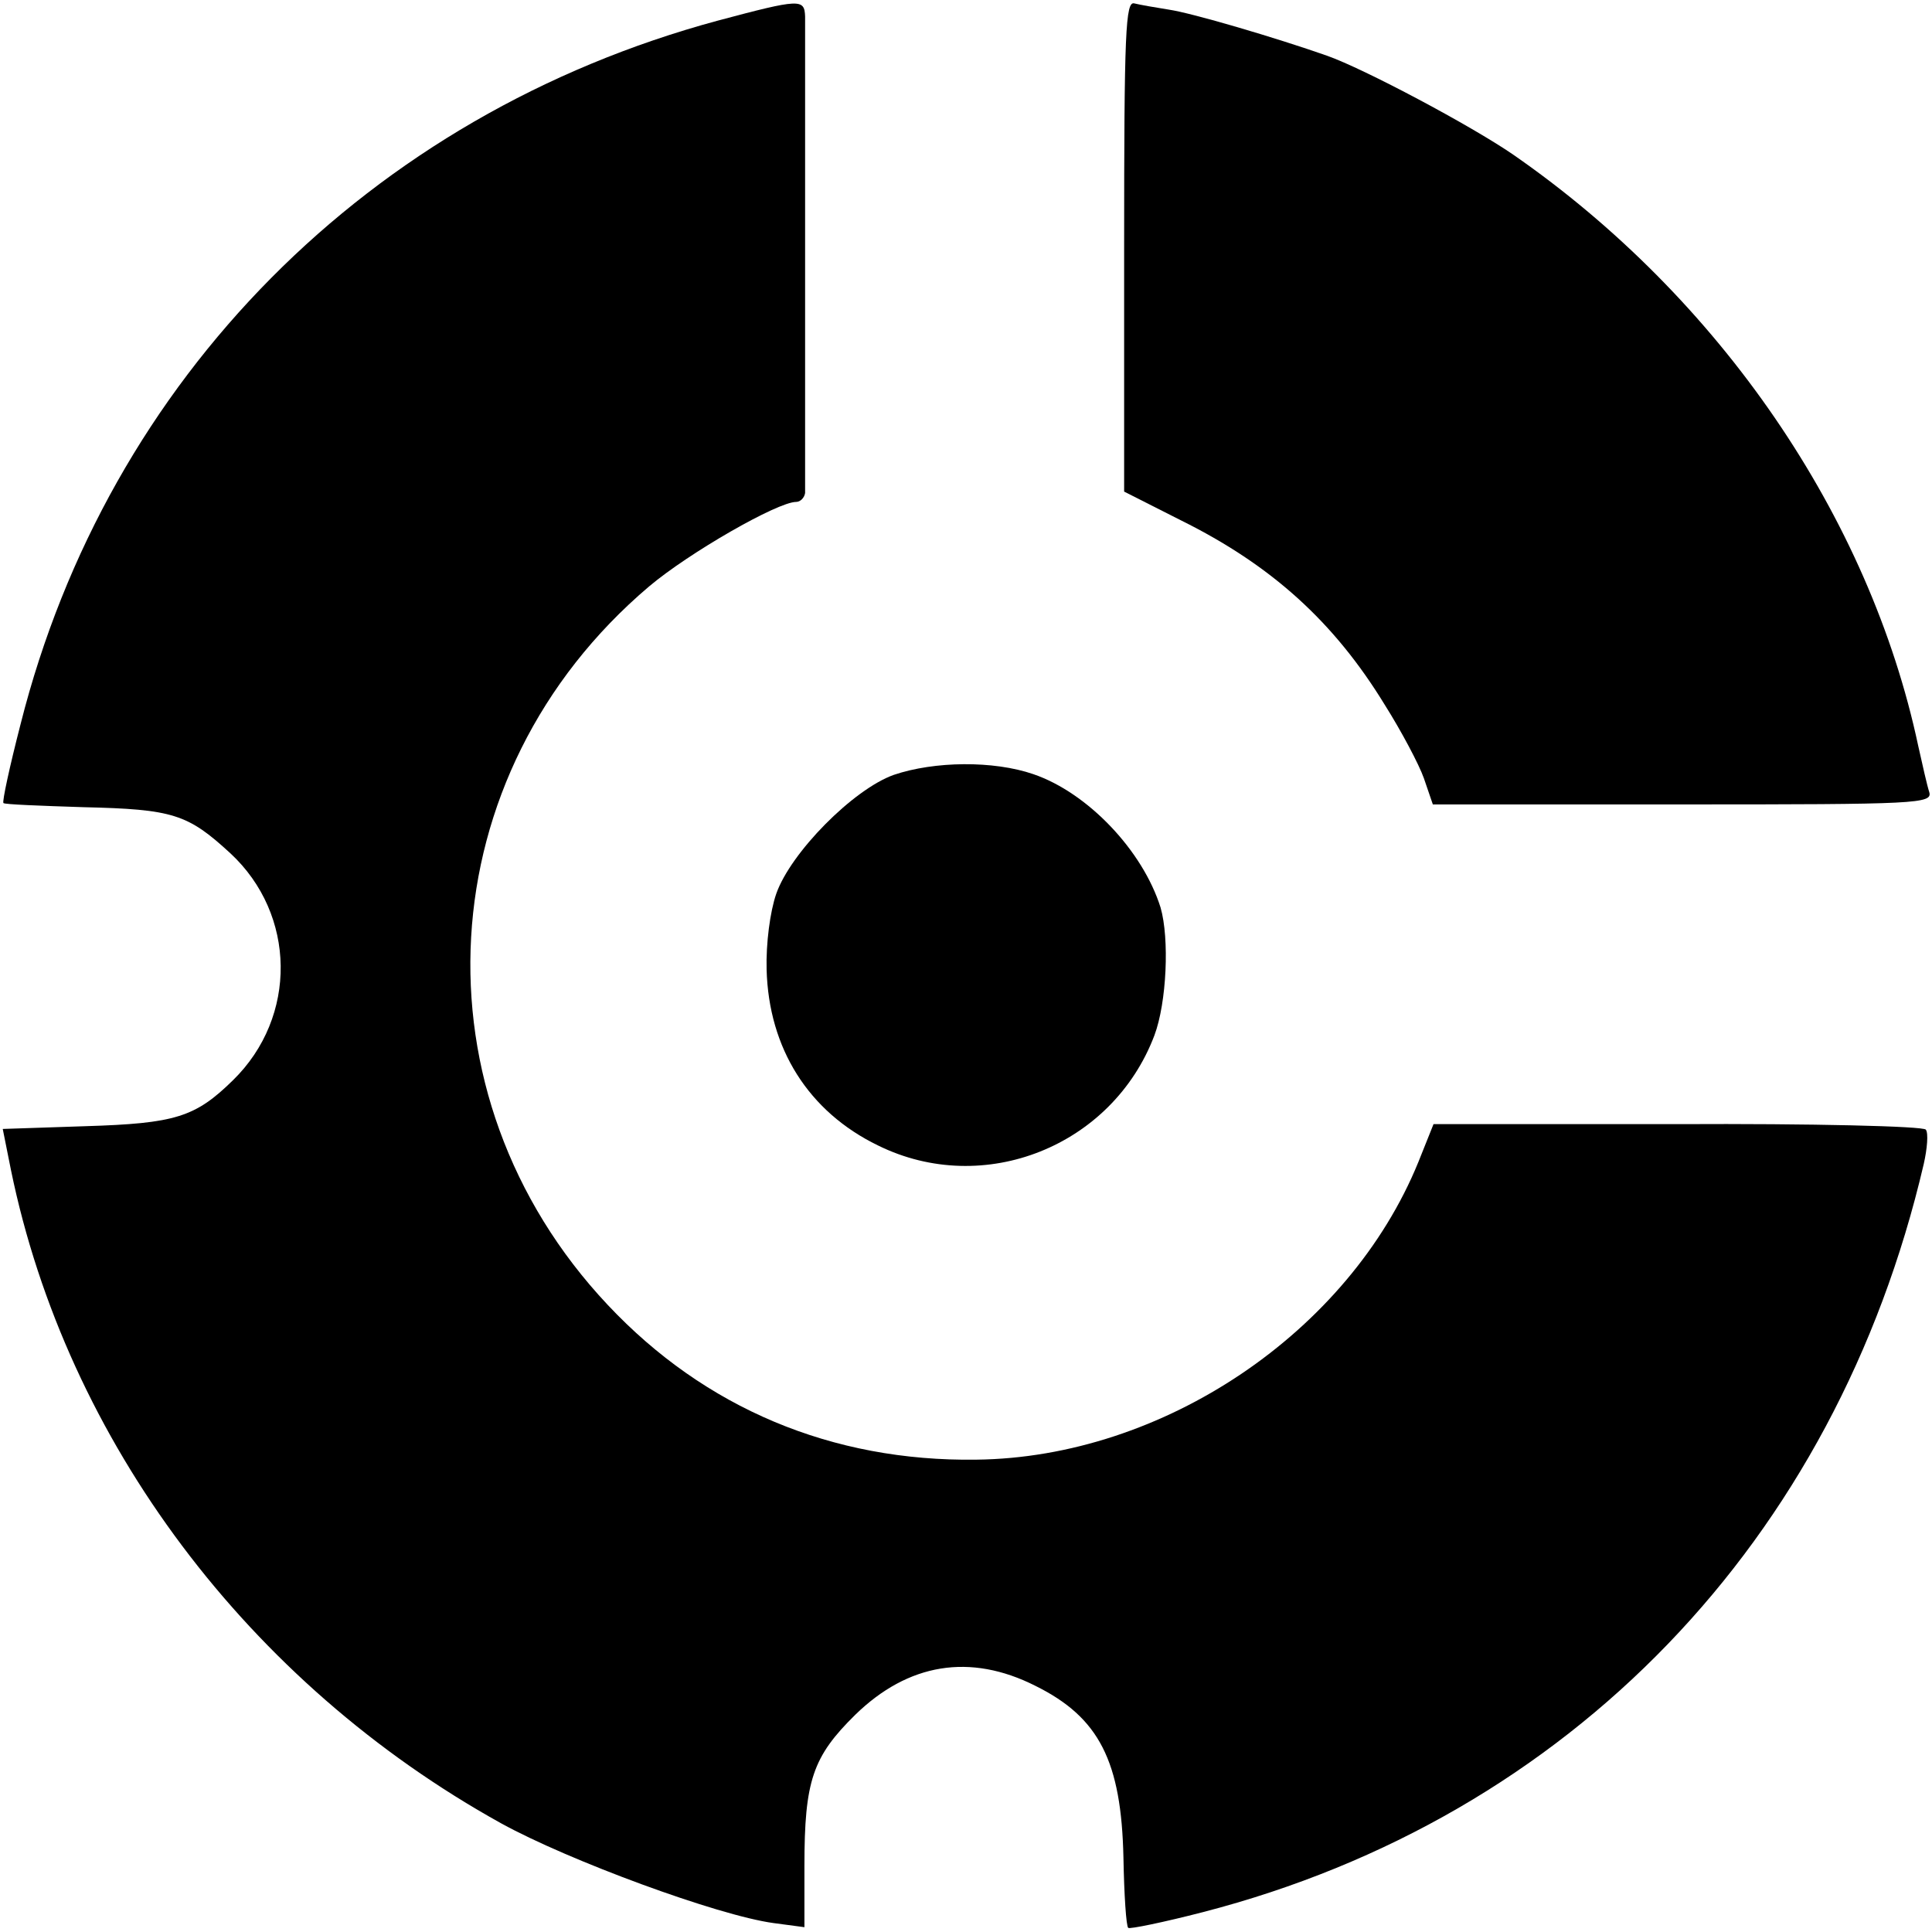 <?xml version="1.0" standalone="no"?>
<!DOCTYPE svg PUBLIC "-//W3C//DTD SVG 20010904//EN"
 "http://www.w3.org/TR/2001/REC-SVG-20010904/DTD/svg10.dtd">
<svg version="1.0" xmlns="http://www.w3.org/2000/svg"
 width="281pt" height="281pt" viewBox="0 0 281 281"
 preserveAspectRatio="xMidYMid meet">
<g transform="translate(0,281) scale(0.1,-0.1)"
fill="#000000" stroke="none">
<path d="M1044 2780 c-507 -137 -887 -520 -1014 -1023 -16 -62 -27 -113 -25
-115 1 -2 54 -4 116 -6 131 -3 152 -10 214 -67 96 -89 98 -238 4 -330 -55 -54
-84 -63 -215 -67 l-120 -4 12 -60 c81 -394 345 -746 713 -950 98 -54 315 -134
396 -145 l45 -6 0 89 c0 124 12 159 74 220 77 75 167 90 262 42 93 -46 125
-110 128 -250 1 -54 4 -100 7 -102 2 -2 51 8 109 23 533 138 920 539 1048
1088 5 22 7 45 3 50 -3 5 -166 9 -361 8 l-355 0 -22 -55 c-101 -248 -372 -430
-643 -433 -210 -3 -395 75 -536 225 -288 306 -262 772 60 1045 58 49 187 123
214 123 6 0 12 6 13 13 0 15 0 664 0 693 -1 26 -7 26 -127 -6z"/>
<path d="M1635 2452 l0 -357 83 -42 c131 -65 222 -147 296 -268 24 -38 50 -87
57 -107 l13 -38 364 0 c341 0 363 1 358 18 -3 9 -10 40 -16 67 -71 334 -289
652 -589 860 -61 42 -217 125 -271 144 -74 26 -196 62 -230 67 -19 3 -42 7
-50 9 -13 4 -15 -40 -15 -353z"/>
<path d="M1300 1683 c-59 -21 -150 -113 -171 -173 -9 -26 -15 -72 -14 -110 3
-115 61 -207 162 -256 154 -76 341 -1 402 160 18 48 22 141 9 186 -26 83 -106
167 -185 194 -58 20 -144 19 -203 -1z"/>
</g>
</svg>
